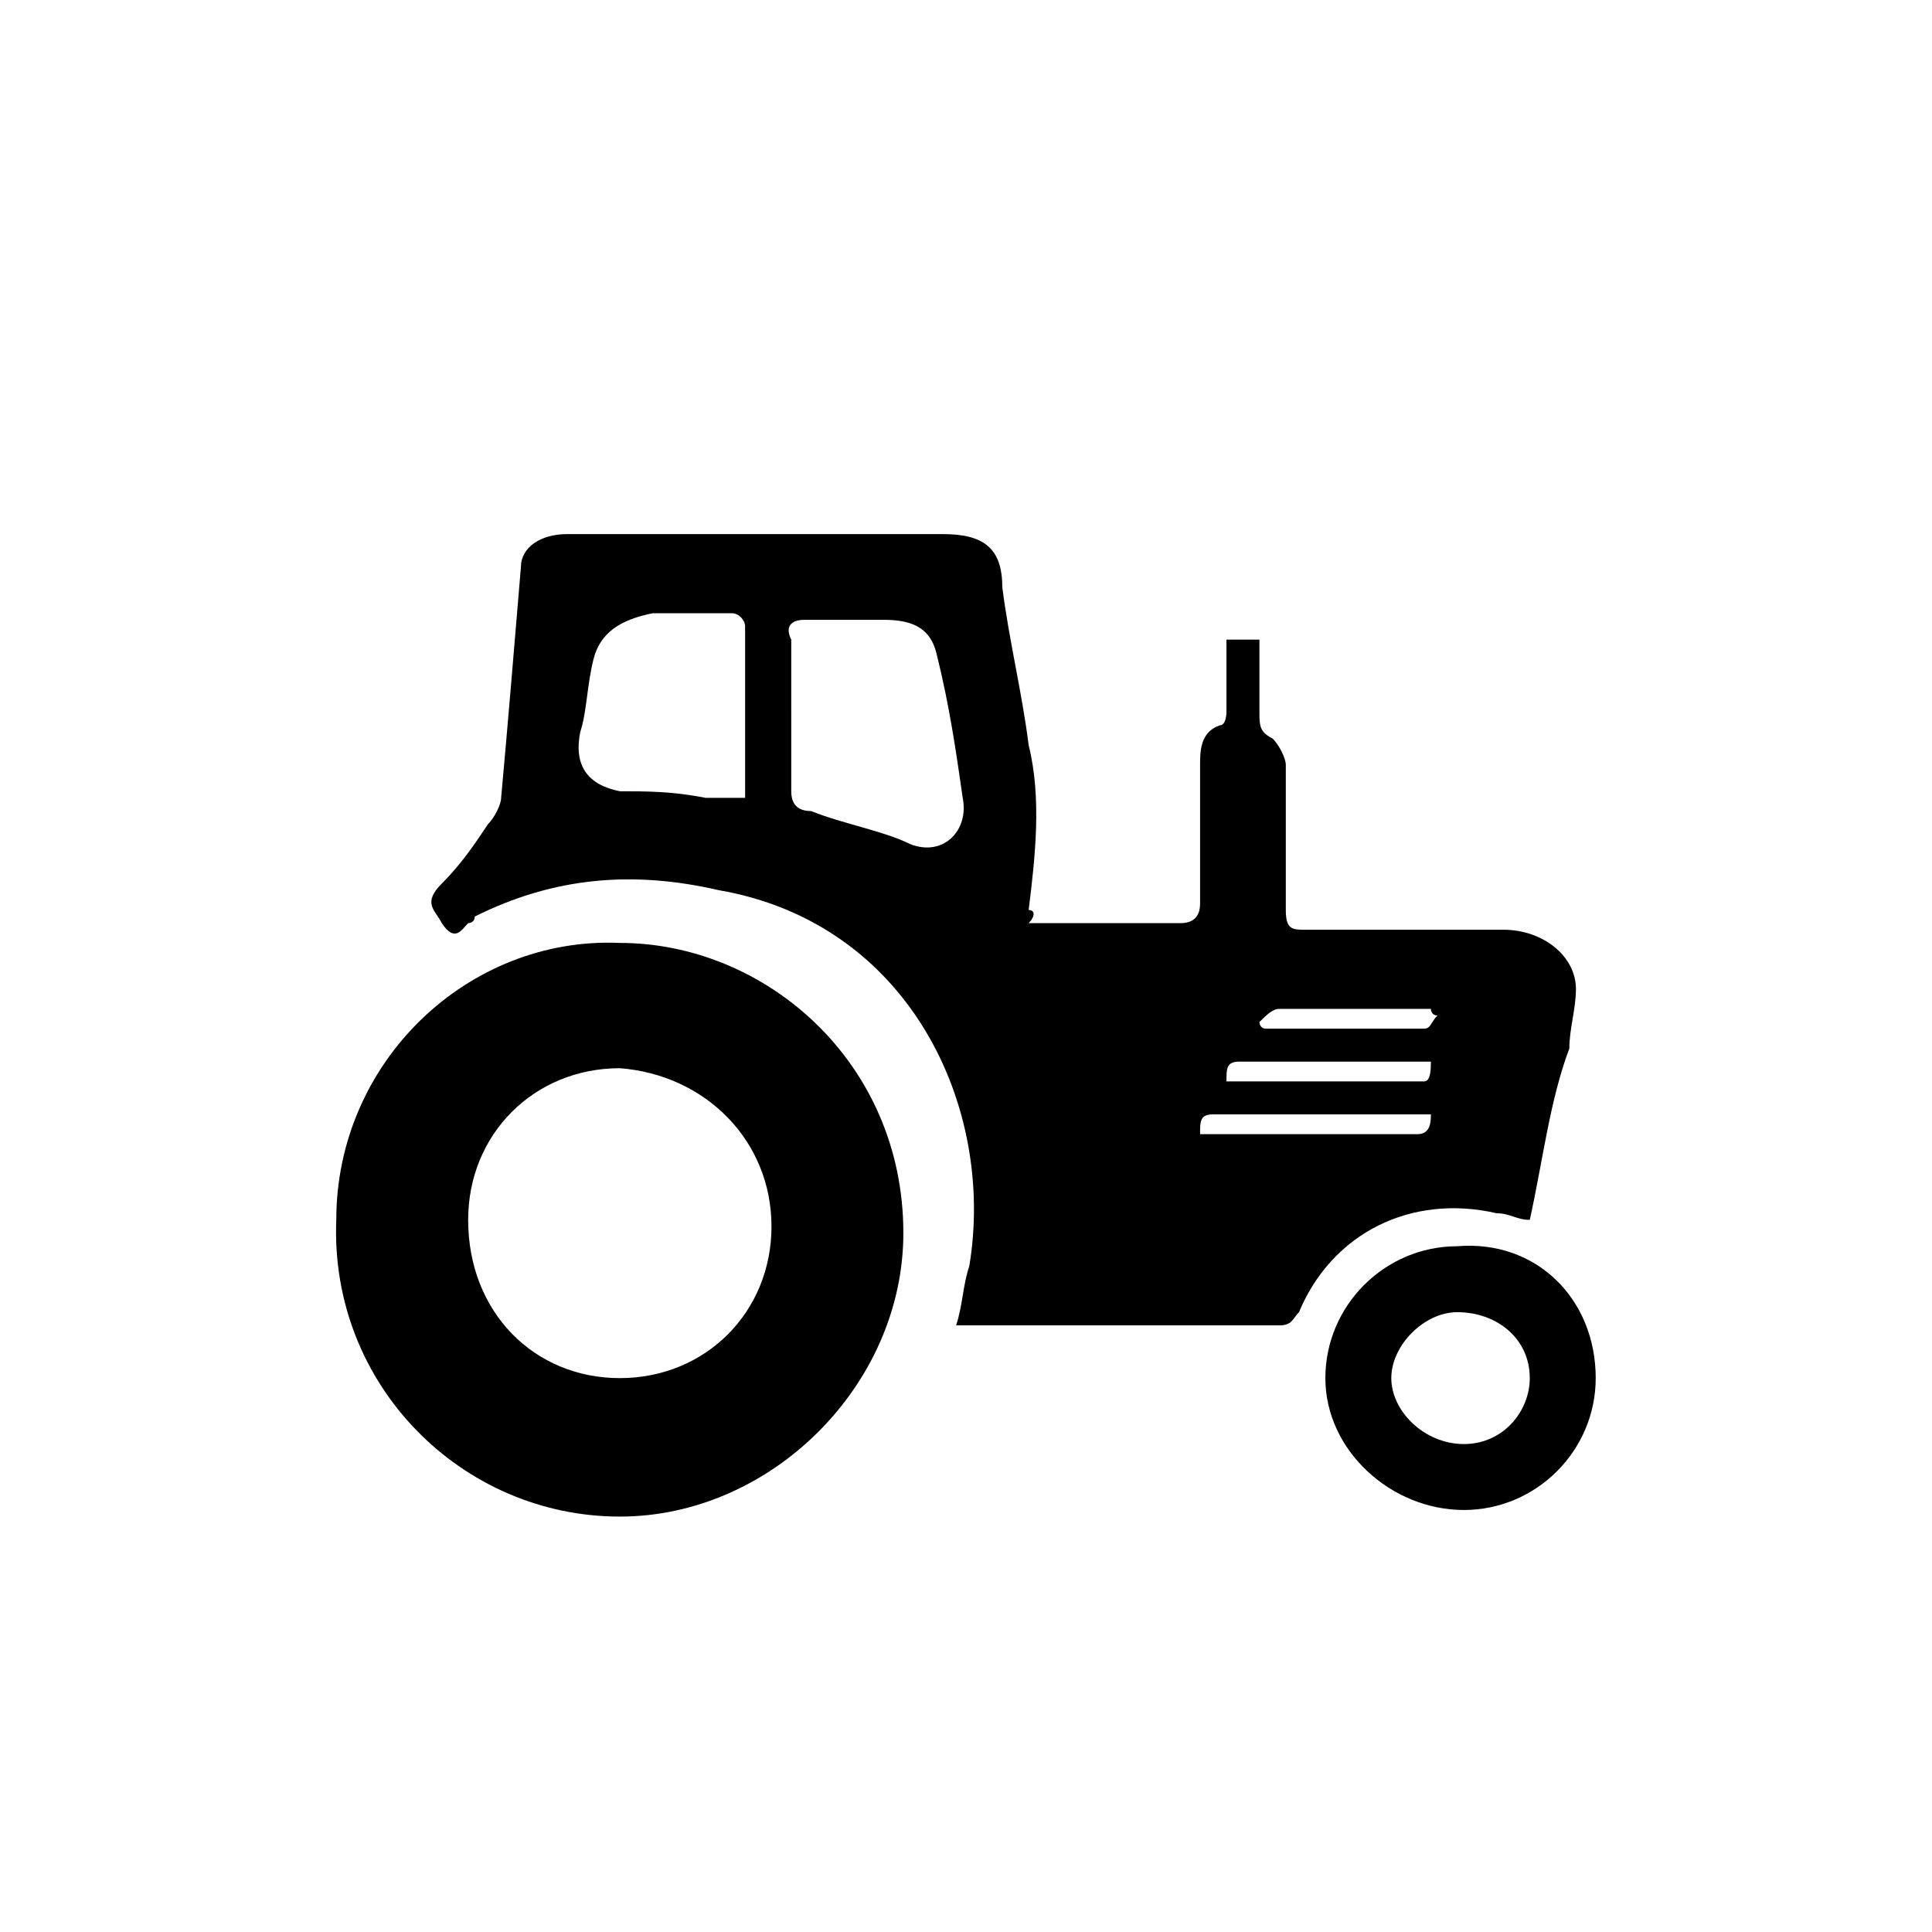 <?xml version="1.0" encoding="utf-8"?>
<!-- Generator: Adobe Illustrator 24.0.1, SVG Export Plug-In . SVG Version: 6.00 Build 0)  -->
<svg version="1.1" id="Layer_1" xmlns="http://www.w3.org/2000/svg" xmlns:xlink="http://www.w3.org/1999/xlink" x="0px" y="0px"
	 viewBox="0 0 2.93 2.93" style="enable-background:new 0 0 2.93 2.93;" xml:space="preserve">
<g>
	<path d="M1.56,1.4c0.03,0,0.06,0,0.09,0c0.05,0,0.09,0,0.14,0c0.02,0,0.03-0.01,0.03-0.03c0-0.07,0-0.14,0-0.21
		c0-0.02,0-0.05,0.03-0.06c0.01,0,0.01-0.02,0.01-0.02c0-0.04,0-0.07,0-0.11c0.02,0,0.03,0,0.05,0c0,0.04,0,0.07,0,0.11
		c0,0.02,0,0.03,0.02,0.04c0.01,0.01,0.02,0.03,0.02,0.04c0,0.07,0,0.15,0,0.22c0,0.03,0.01,0.03,0.03,0.03c0.1,0,0.2,0,0.3,0
		c0.06,0,0.11,0.04,0.11,0.09c0,0.03-0.01,0.06-0.01,0.09C2.35,1.67,2.34,1.76,2.32,1.85c-0.02,0-0.03-0.01-0.05-0.01
		c-0.13-0.03-0.25,0.03-0.3,0.15C1.96,2,1.96,2.01,1.94,2.01c-0.16,0-0.31,0-0.47,0c-0.01,0-0.01,0-0.02,0
		c0.01-0.03,0.01-0.06,0.02-0.09C1.51,1.68,1.38,1.4,1.09,1.35C0.96,1.32,0.84,1.33,0.72,1.39C0.72,1.4,0.71,1.4,0.71,1.4
		c-0.01,0.01-0.02,0.03-0.04,0c-0.01-0.02-0.03-0.03,0-0.06c0.03-0.03,0.05-0.06,0.07-0.09c0.01-0.01,0.02-0.03,0.02-0.04
		C0.77,1.1,0.78,0.98,0.79,0.86c0-0.03,0.03-0.05,0.07-0.05c0.05,0,0.11,0,0.16,0c0.14,0,0.28,0,0.41,0c0.06,0,0.09,0.02,0.09,0.08
		c0.01,0.08,0.03,0.16,0.04,0.24c0.02,0.08,0.01,0.17,0,0.25C1.57,1.38,1.57,1.39,1.56,1.4z M1.2,1.08c0,0.04,0,0.08,0,0.12
		c0,0.02,0.01,0.03,0.03,0.03c0.05,0.02,0.11,0.03,0.15,0.05c0.05,0.02,0.09-0.02,0.08-0.07C1.45,1.14,1.44,1.07,1.42,0.99
		C1.41,0.95,1.38,0.94,1.34,0.94c-0.04,0-0.08,0-0.12,0c-0.02,0-0.03,0.01-0.02,0.03C1.2,1,1.2,1.04,1.2,1.08z M1.13,1.21
		c0-0.09,0-0.18,0-0.26c0-0.01-0.01-0.02-0.02-0.02c-0.04,0-0.08,0-0.12,0C0.94,0.94,0.91,0.96,0.9,1C0.89,1.04,0.89,1.08,0.88,1.11
		C0.87,1.16,0.89,1.19,0.94,1.2c0.04,0,0.08,0,0.13,0.01C1.09,1.21,1.11,1.21,1.13,1.21z M2.17,1.61c0,0-0.01,0-0.01,0
		c-0.09,0-0.19,0-0.28,0c-0.02,0-0.02,0.01-0.02,0.03c0,0,0,0,0.01,0c0.1,0,0.19,0,0.29,0C2.17,1.64,2.17,1.62,2.17,1.61z
		 M2.17,1.69C2.17,1.69,2.16,1.69,2.17,1.69c-0.11,0-0.22,0-0.33,0c-0.02,0-0.02,0.01-0.02,0.03c0,0,0.01,0,0.01,0
		c0.11,0,0.21,0,0.32,0C2.17,1.72,2.17,1.7,2.17,1.69z M1.91,1.55c0,0,0,0.01,0.01,0.01c0.08,0,0.16,0,0.24,0
		c0.01,0,0.01-0.01,0.02-0.02c-0.01,0-0.01-0.01-0.01-0.01c-0.08,0-0.15,0-0.23,0C1.93,1.53,1.92,1.54,1.91,1.55z"/>
	<path d="M0.94,1.43c0.22,0,0.43,0.18,0.43,0.44c0,0.23-0.2,0.43-0.43,0.43c-0.24,0-0.44-0.2-0.43-0.45
		C0.51,1.61,0.71,1.42,0.94,1.43z M0.94,2.09c0.13,0,0.23-0.1,0.23-0.23c0-0.13-0.1-0.23-0.23-0.24c-0.13,0-0.23,0.1-0.23,0.23
		C0.71,1.99,0.81,2.09,0.94,2.09z"/>
	<path d="M2.42,2.09c0,0.11-0.09,0.2-0.2,0.2c-0.11,0-0.21-0.09-0.21-0.2c0-0.11,0.09-0.2,0.2-0.2C2.33,1.88,2.42,1.97,2.42,2.09z
		 M2.22,2.19c0.06,0,0.1-0.05,0.1-0.1c0-0.06-0.05-0.1-0.11-0.1c-0.05,0-0.1,0.05-0.1,0.1C2.11,2.14,2.16,2.19,2.22,2.19z"/>
</g>
</svg>
